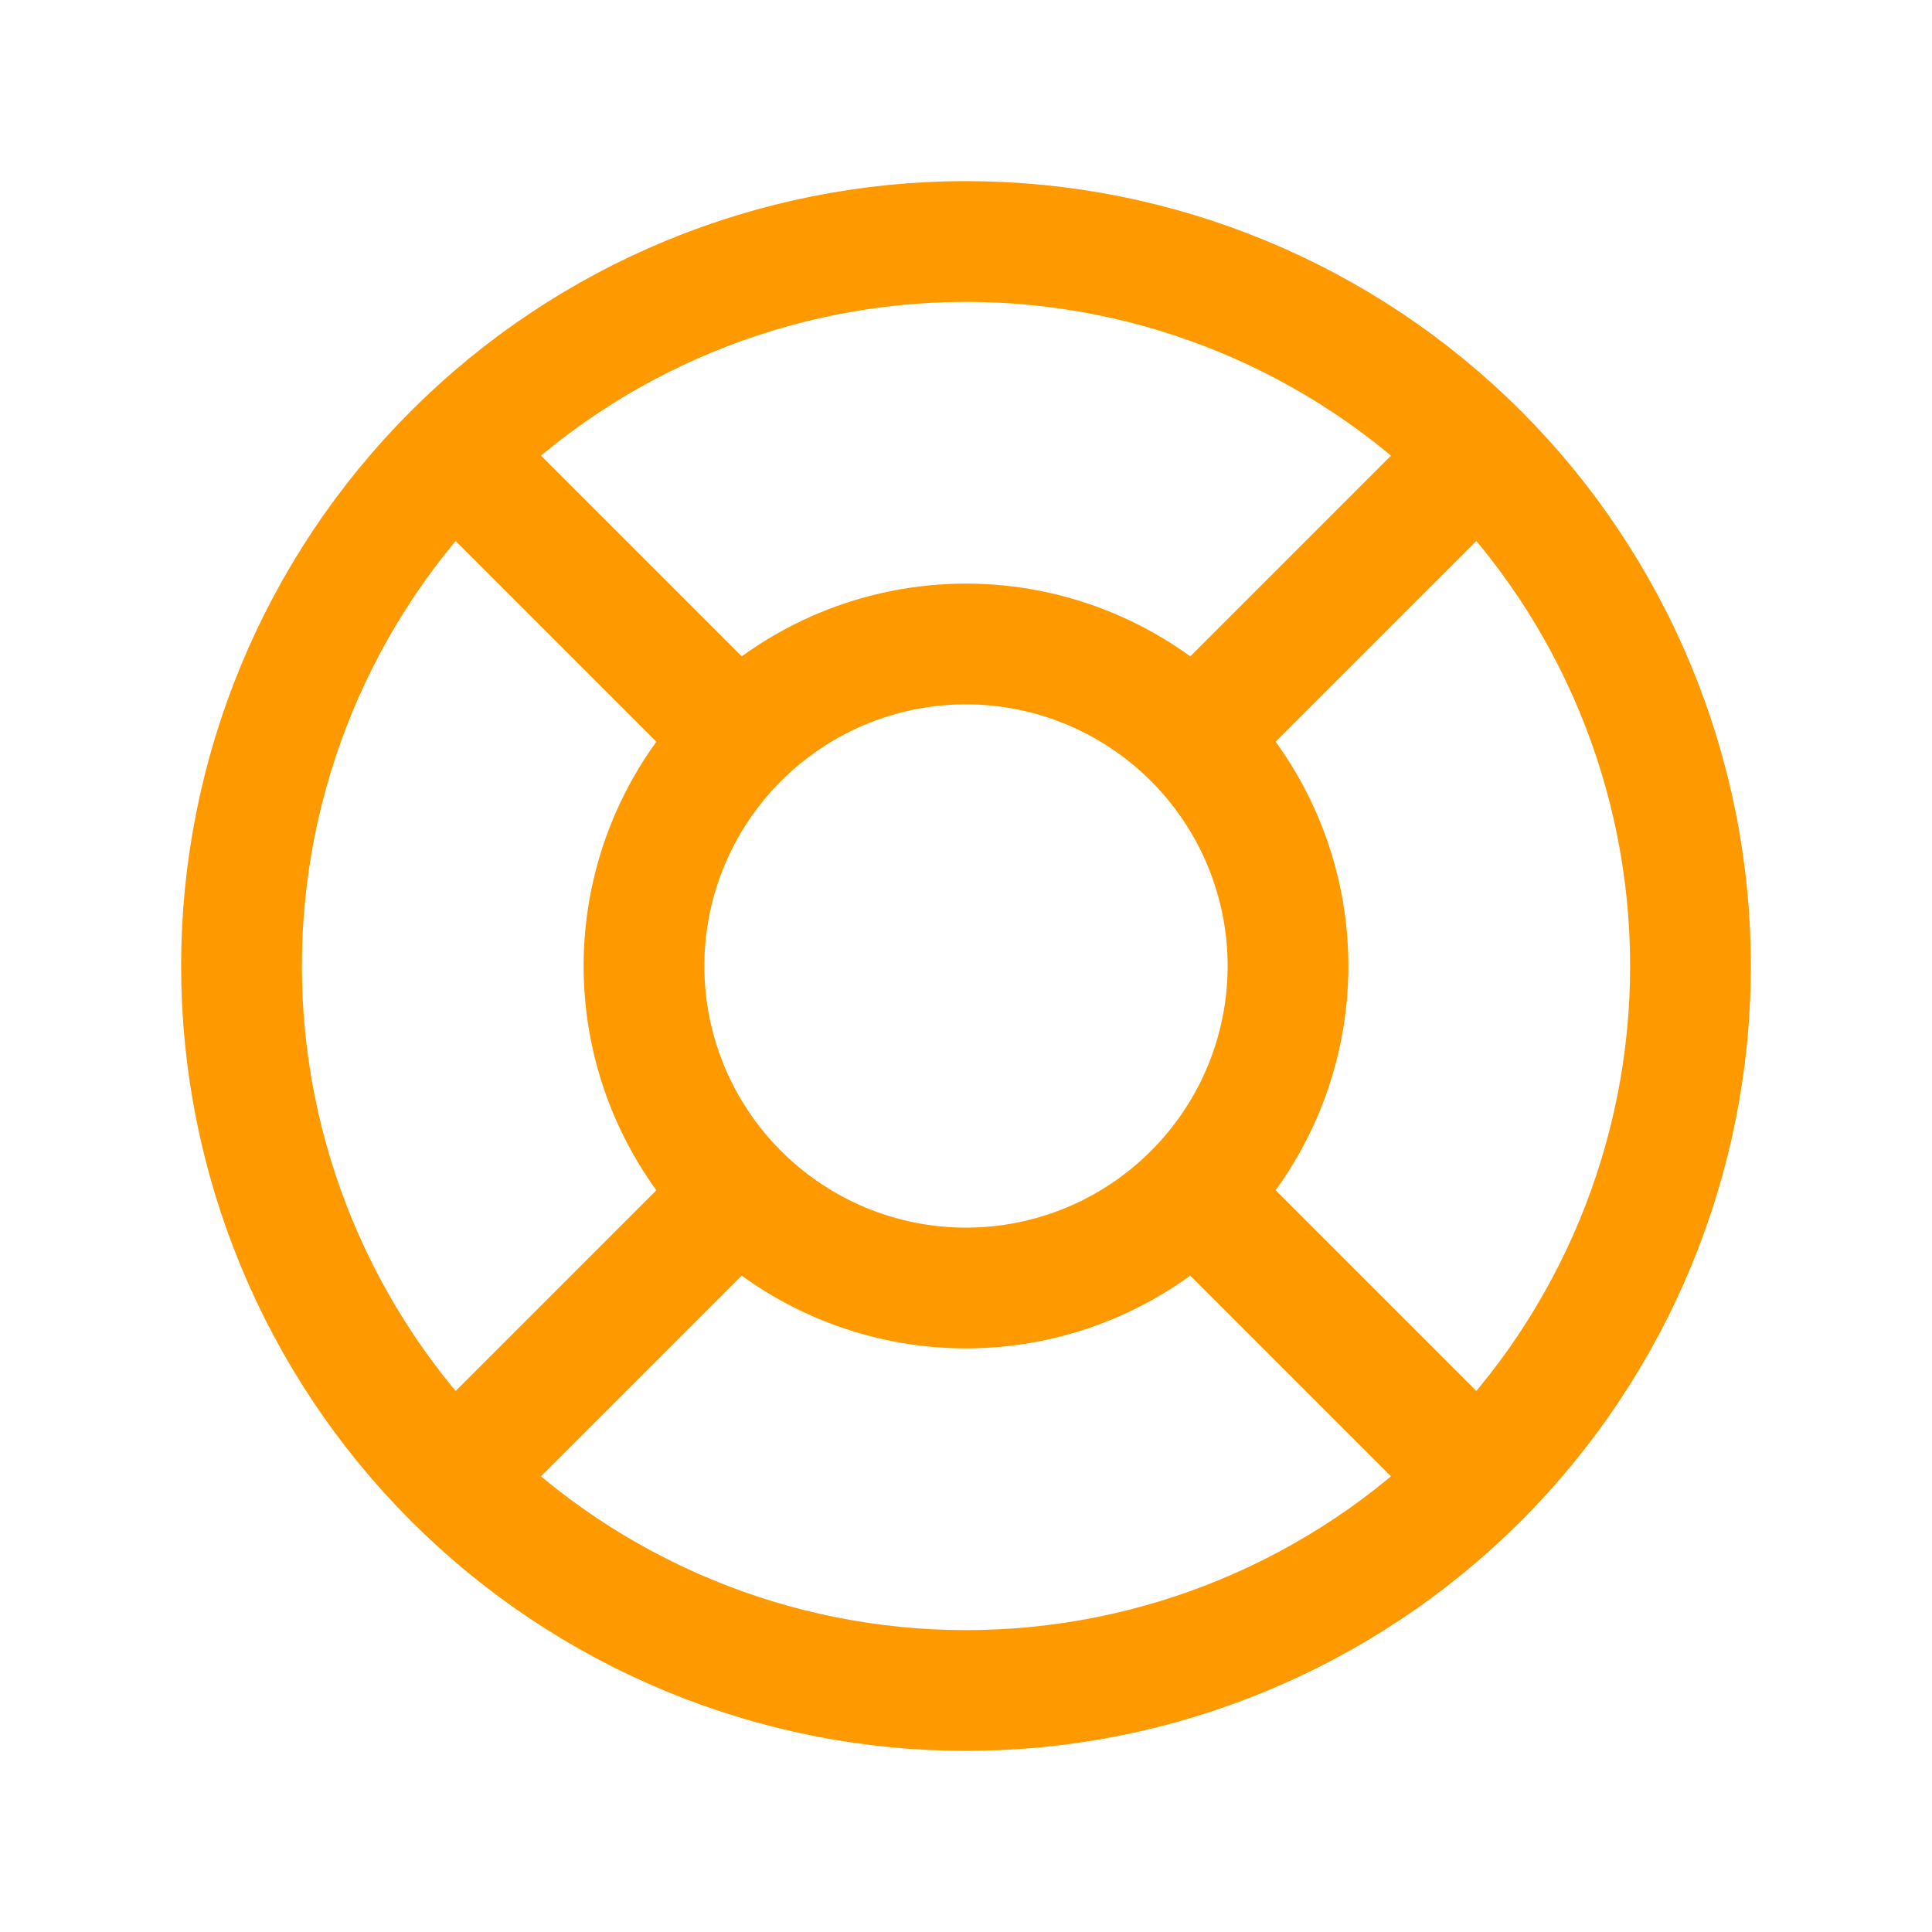 <svg width="40" height="40" viewBox="0 0 40 40" fill="none" xmlns="http://www.w3.org/2000/svg">
<path d="M30.607 9.393L24.713 15.287M30.607 9.393C27.794 6.58 23.978 5 20 5C16.022 5 12.206 6.58 9.393 9.393M30.607 9.393C33.42 12.206 35 16.022 35 20C35 21.97 34.612 23.92 33.858 25.74C33.104 27.56 32 29.214 30.607 30.607M24.713 15.287C23.463 14.036 21.768 13.333 20 13.333C18.232 13.333 16.537 14.036 15.287 15.287M24.713 15.287C25.964 16.537 26.667 18.232 26.667 20C26.667 21.768 25.964 23.463 24.713 24.713M24.713 24.713L30.607 30.607M24.713 24.713C23.463 25.964 21.768 26.667 20 26.667C18.232 26.667 16.537 25.964 15.287 24.713M30.607 30.607C29.214 32 27.56 33.104 25.74 33.858C23.92 34.612 21.97 35 20 35C18.03 35 16.08 34.612 14.26 33.858C12.44 33.104 10.786 32 9.393 30.607M15.287 15.287L9.393 9.393M15.287 15.287C14.036 16.537 13.333 18.232 13.333 20C13.333 21.768 14.036 23.463 15.287 24.713M9.393 9.393C6.58 12.206 5 16.022 5 20C5 21.97 5.388 23.92 6.142 25.74C6.896 27.56 8 29.214 9.393 30.607M15.287 24.713L9.393 30.607" stroke="#FE9A00" stroke-width="2.5" stroke-linecap="round" stroke-linejoin="round"/>
</svg>
